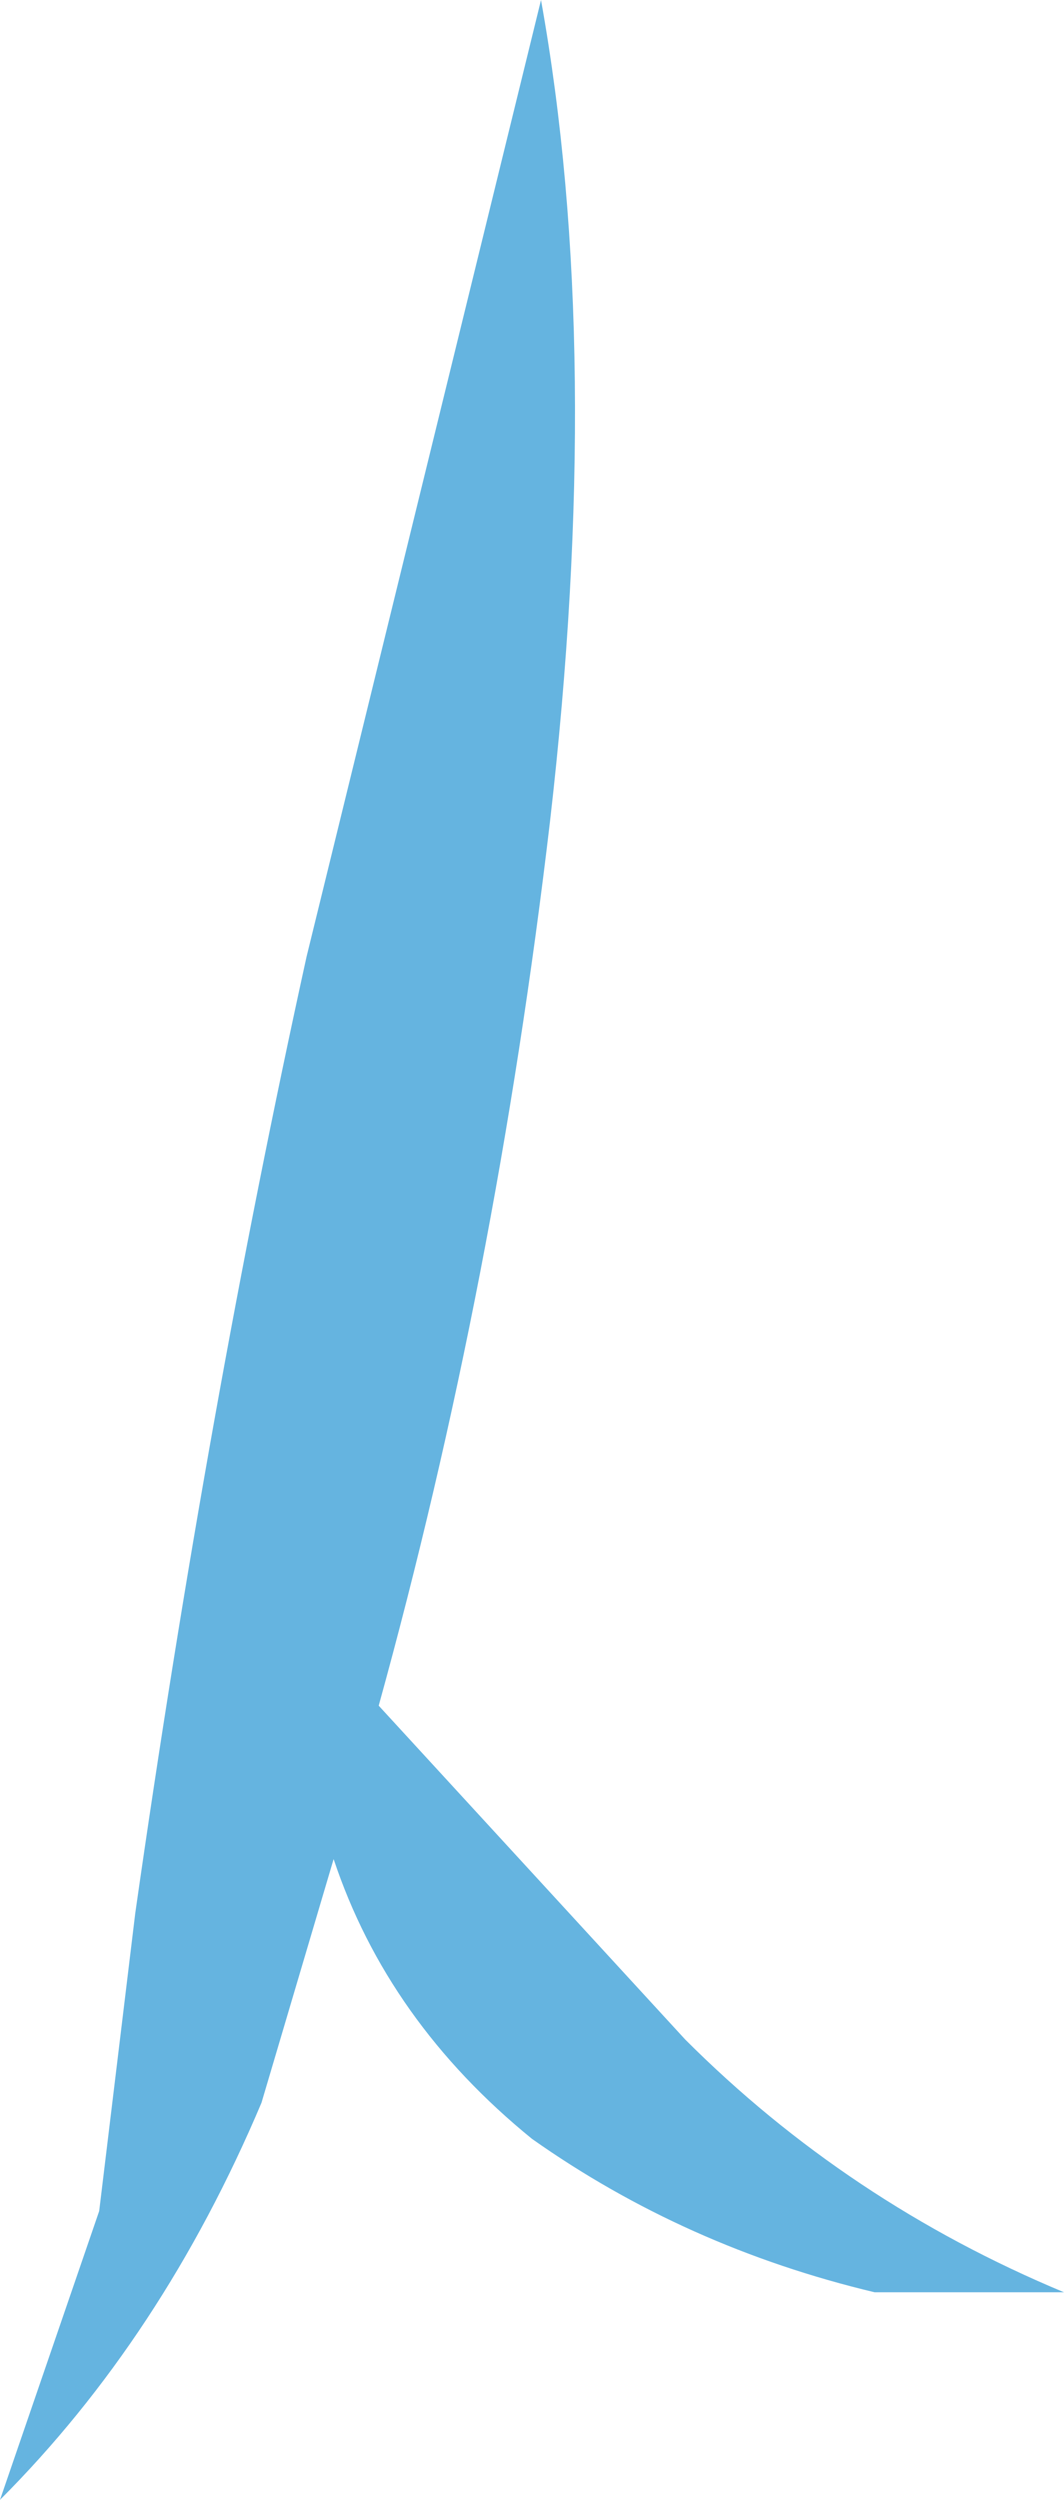 <?xml version="1.0" encoding="UTF-8" standalone="no"?>
<svg xmlns:xlink="http://www.w3.org/1999/xlink" height="13.85px" width="5.9px" xmlns="http://www.w3.org/2000/svg">
  <g transform="matrix(1.0, 0.0, 0.0, 1.0, 0.0, 0.0)">
    <path d="M1.85 10.3 L1.45 11.65 Q0.9 12.95 0.0 13.85 L0.55 12.25 0.75 10.6 Q1.15 7.8 1.7 5.3 L3.0 0.0 Q3.35 1.95 3.05 4.55 2.75 7.1 2.1 9.45 L3.8 11.3 Q4.7 12.2 5.9 12.7 L4.85 12.7 Q3.8 12.45 2.95 11.85 2.15 11.2 1.85 10.3" fill="#65b4e0" fill-rule="evenodd" stroke="none"/>
  </g>
</svg>

